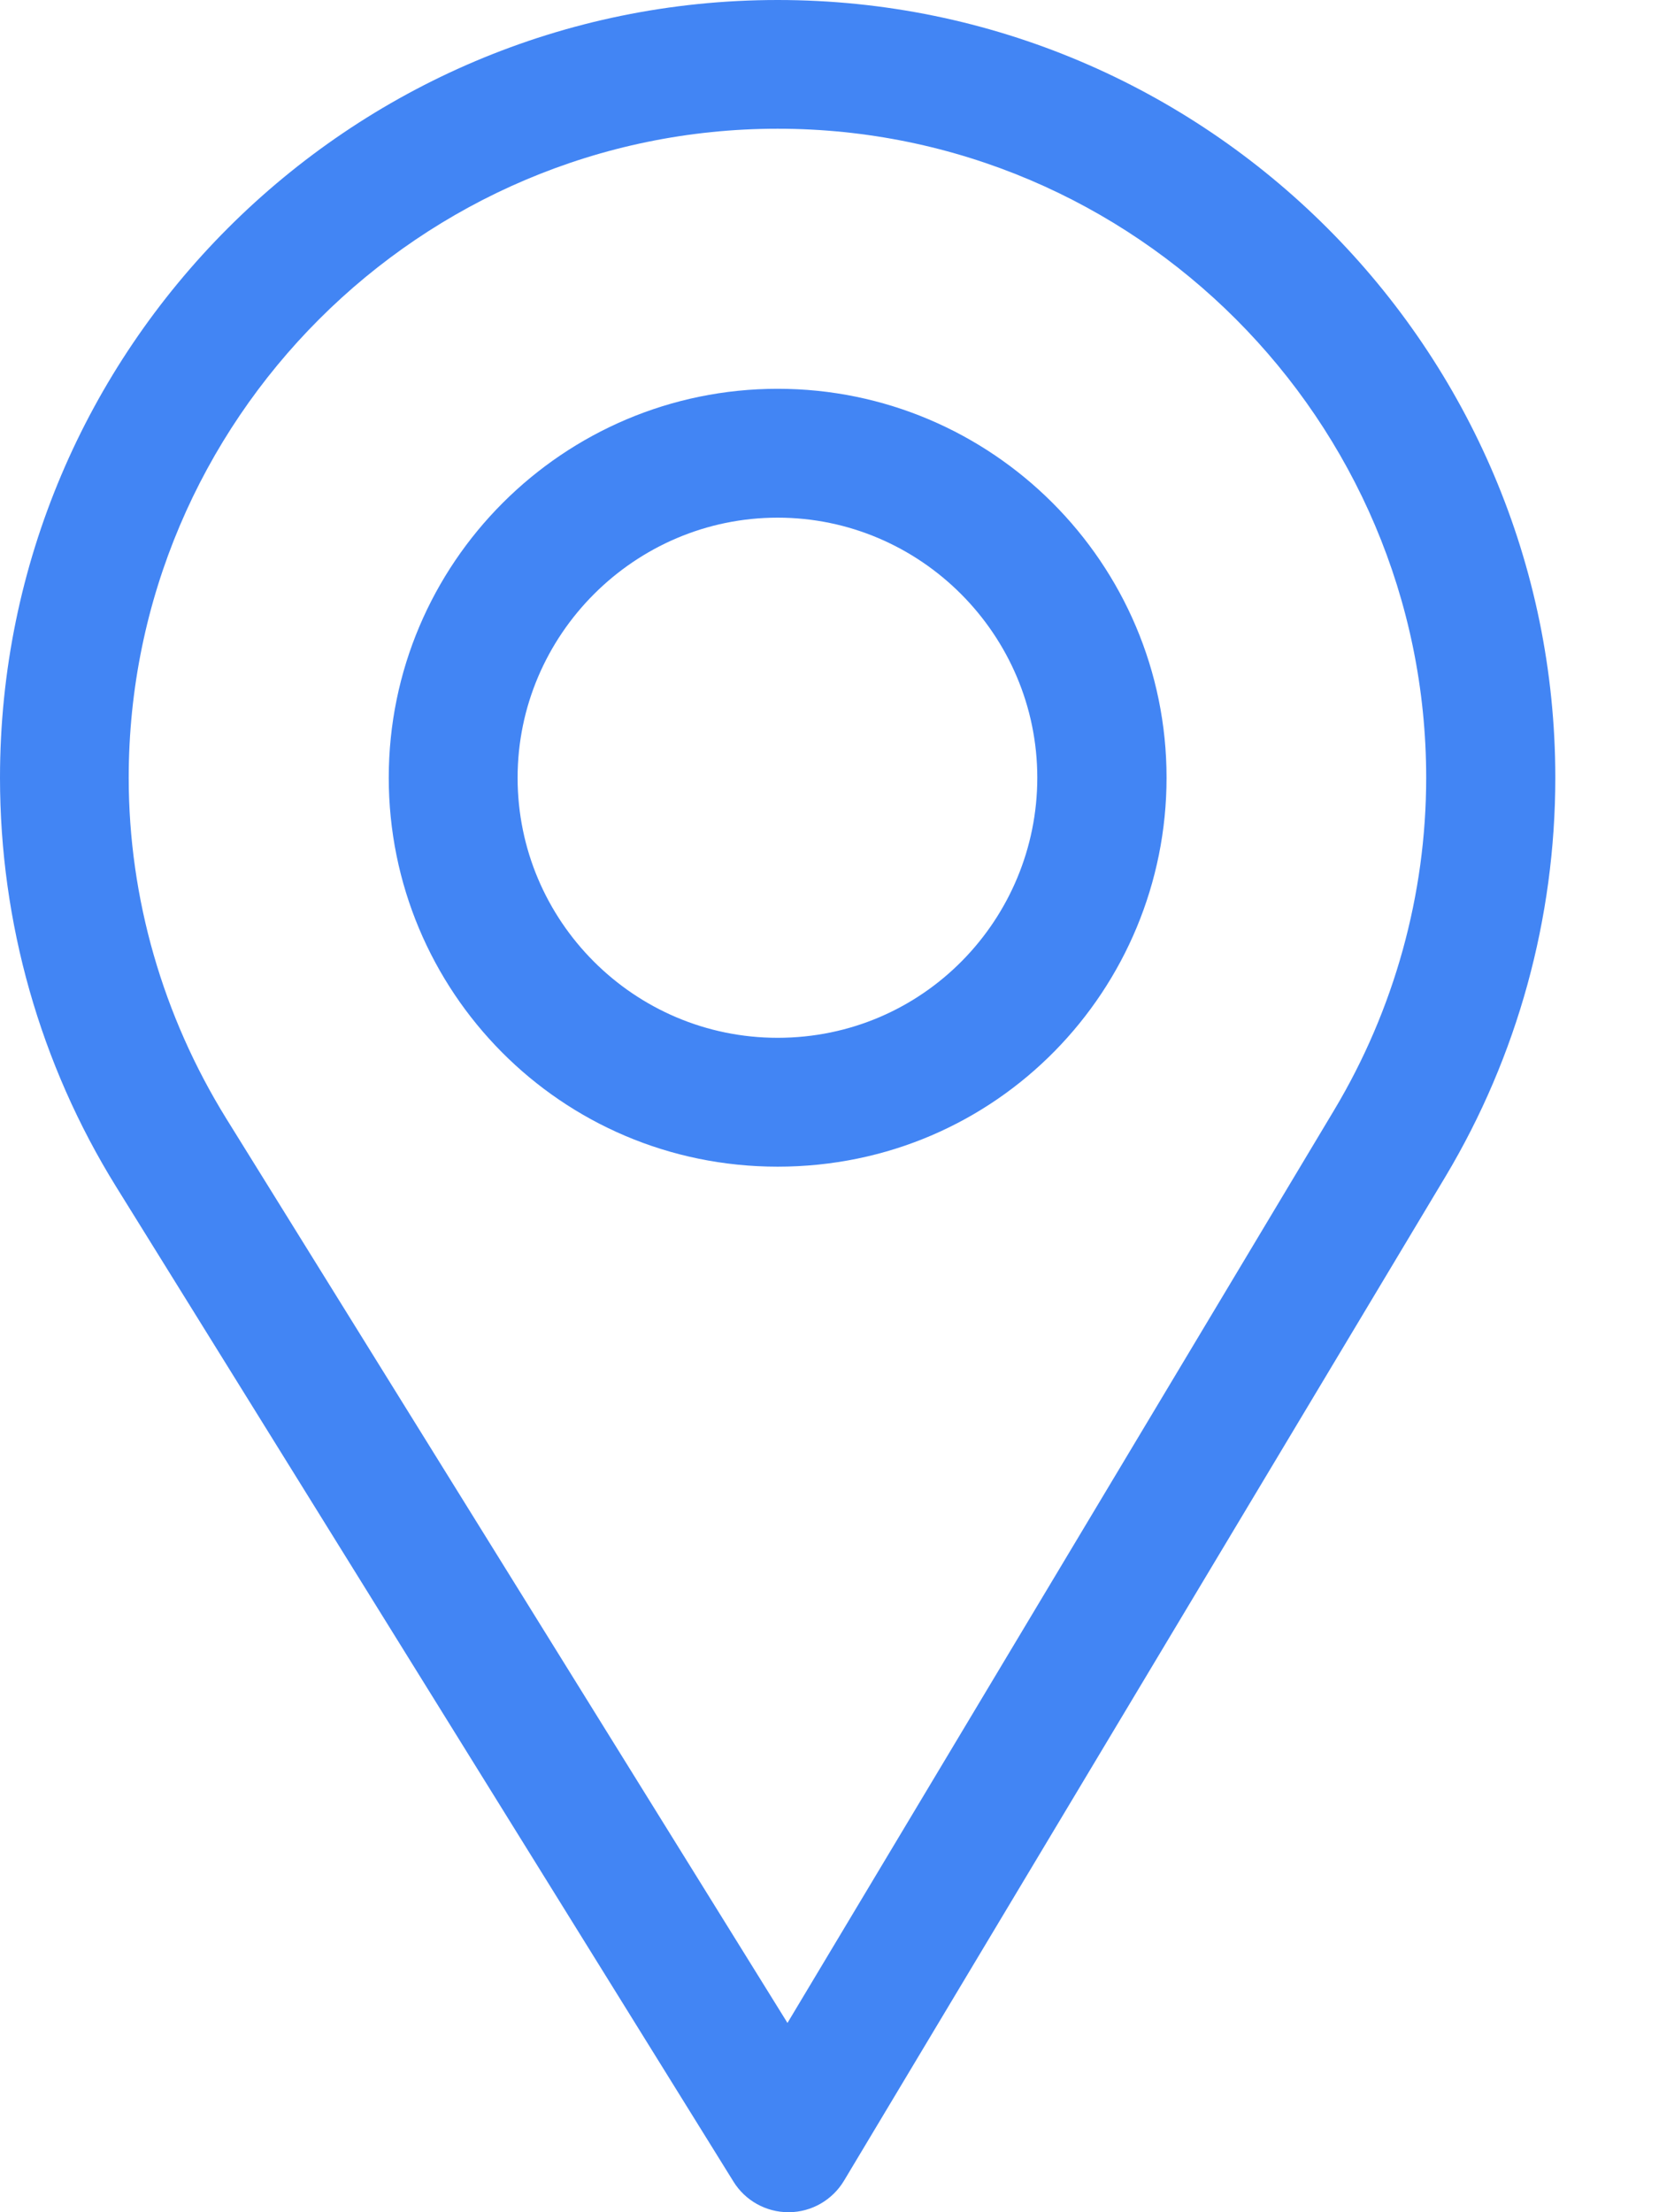 <svg width="12" height="16" viewBox="0 0 12 16" fill="none" xmlns="http://www.w3.org/2000/svg">
<path d="M5.625 0C2.523 0 0 2.523 0 5.625C0 6.673 0.29 7.696 0.84 8.583L5.305 15.778C5.39 15.916 5.541 16 5.703 16C5.704 16 5.706 16 5.707 16C5.87 15.999 6.021 15.912 6.105 15.772L10.457 8.507C10.976 7.638 11.25 6.642 11.25 5.625C11.25 2.523 8.727 0 5.625 0ZM9.652 8.026L5.696 14.631L1.636 8.089C1.179 7.35 0.931 6.498 0.931 5.625C0.931 3.04 3.04 0.931 5.625 0.931C8.21 0.931 10.316 3.04 10.316 5.625C10.316 6.473 10.084 7.303 9.652 8.026Z" fill="#4285F4"/>
<path d="M5.625 2.812C4.074 2.812 2.812 4.074 2.812 5.625C2.812 7.166 4.054 8.438 5.625 8.438C7.216 8.438 8.438 7.149 8.438 5.625C8.438 4.074 7.176 2.812 5.625 2.812ZM5.625 7.506C4.586 7.506 3.744 6.661 3.744 5.625C3.744 4.591 4.591 3.744 5.625 3.744C6.659 3.744 7.503 4.591 7.503 5.625C7.503 6.646 6.681 7.506 5.625 7.506Z" fill="#4285F4"/>
</svg>
